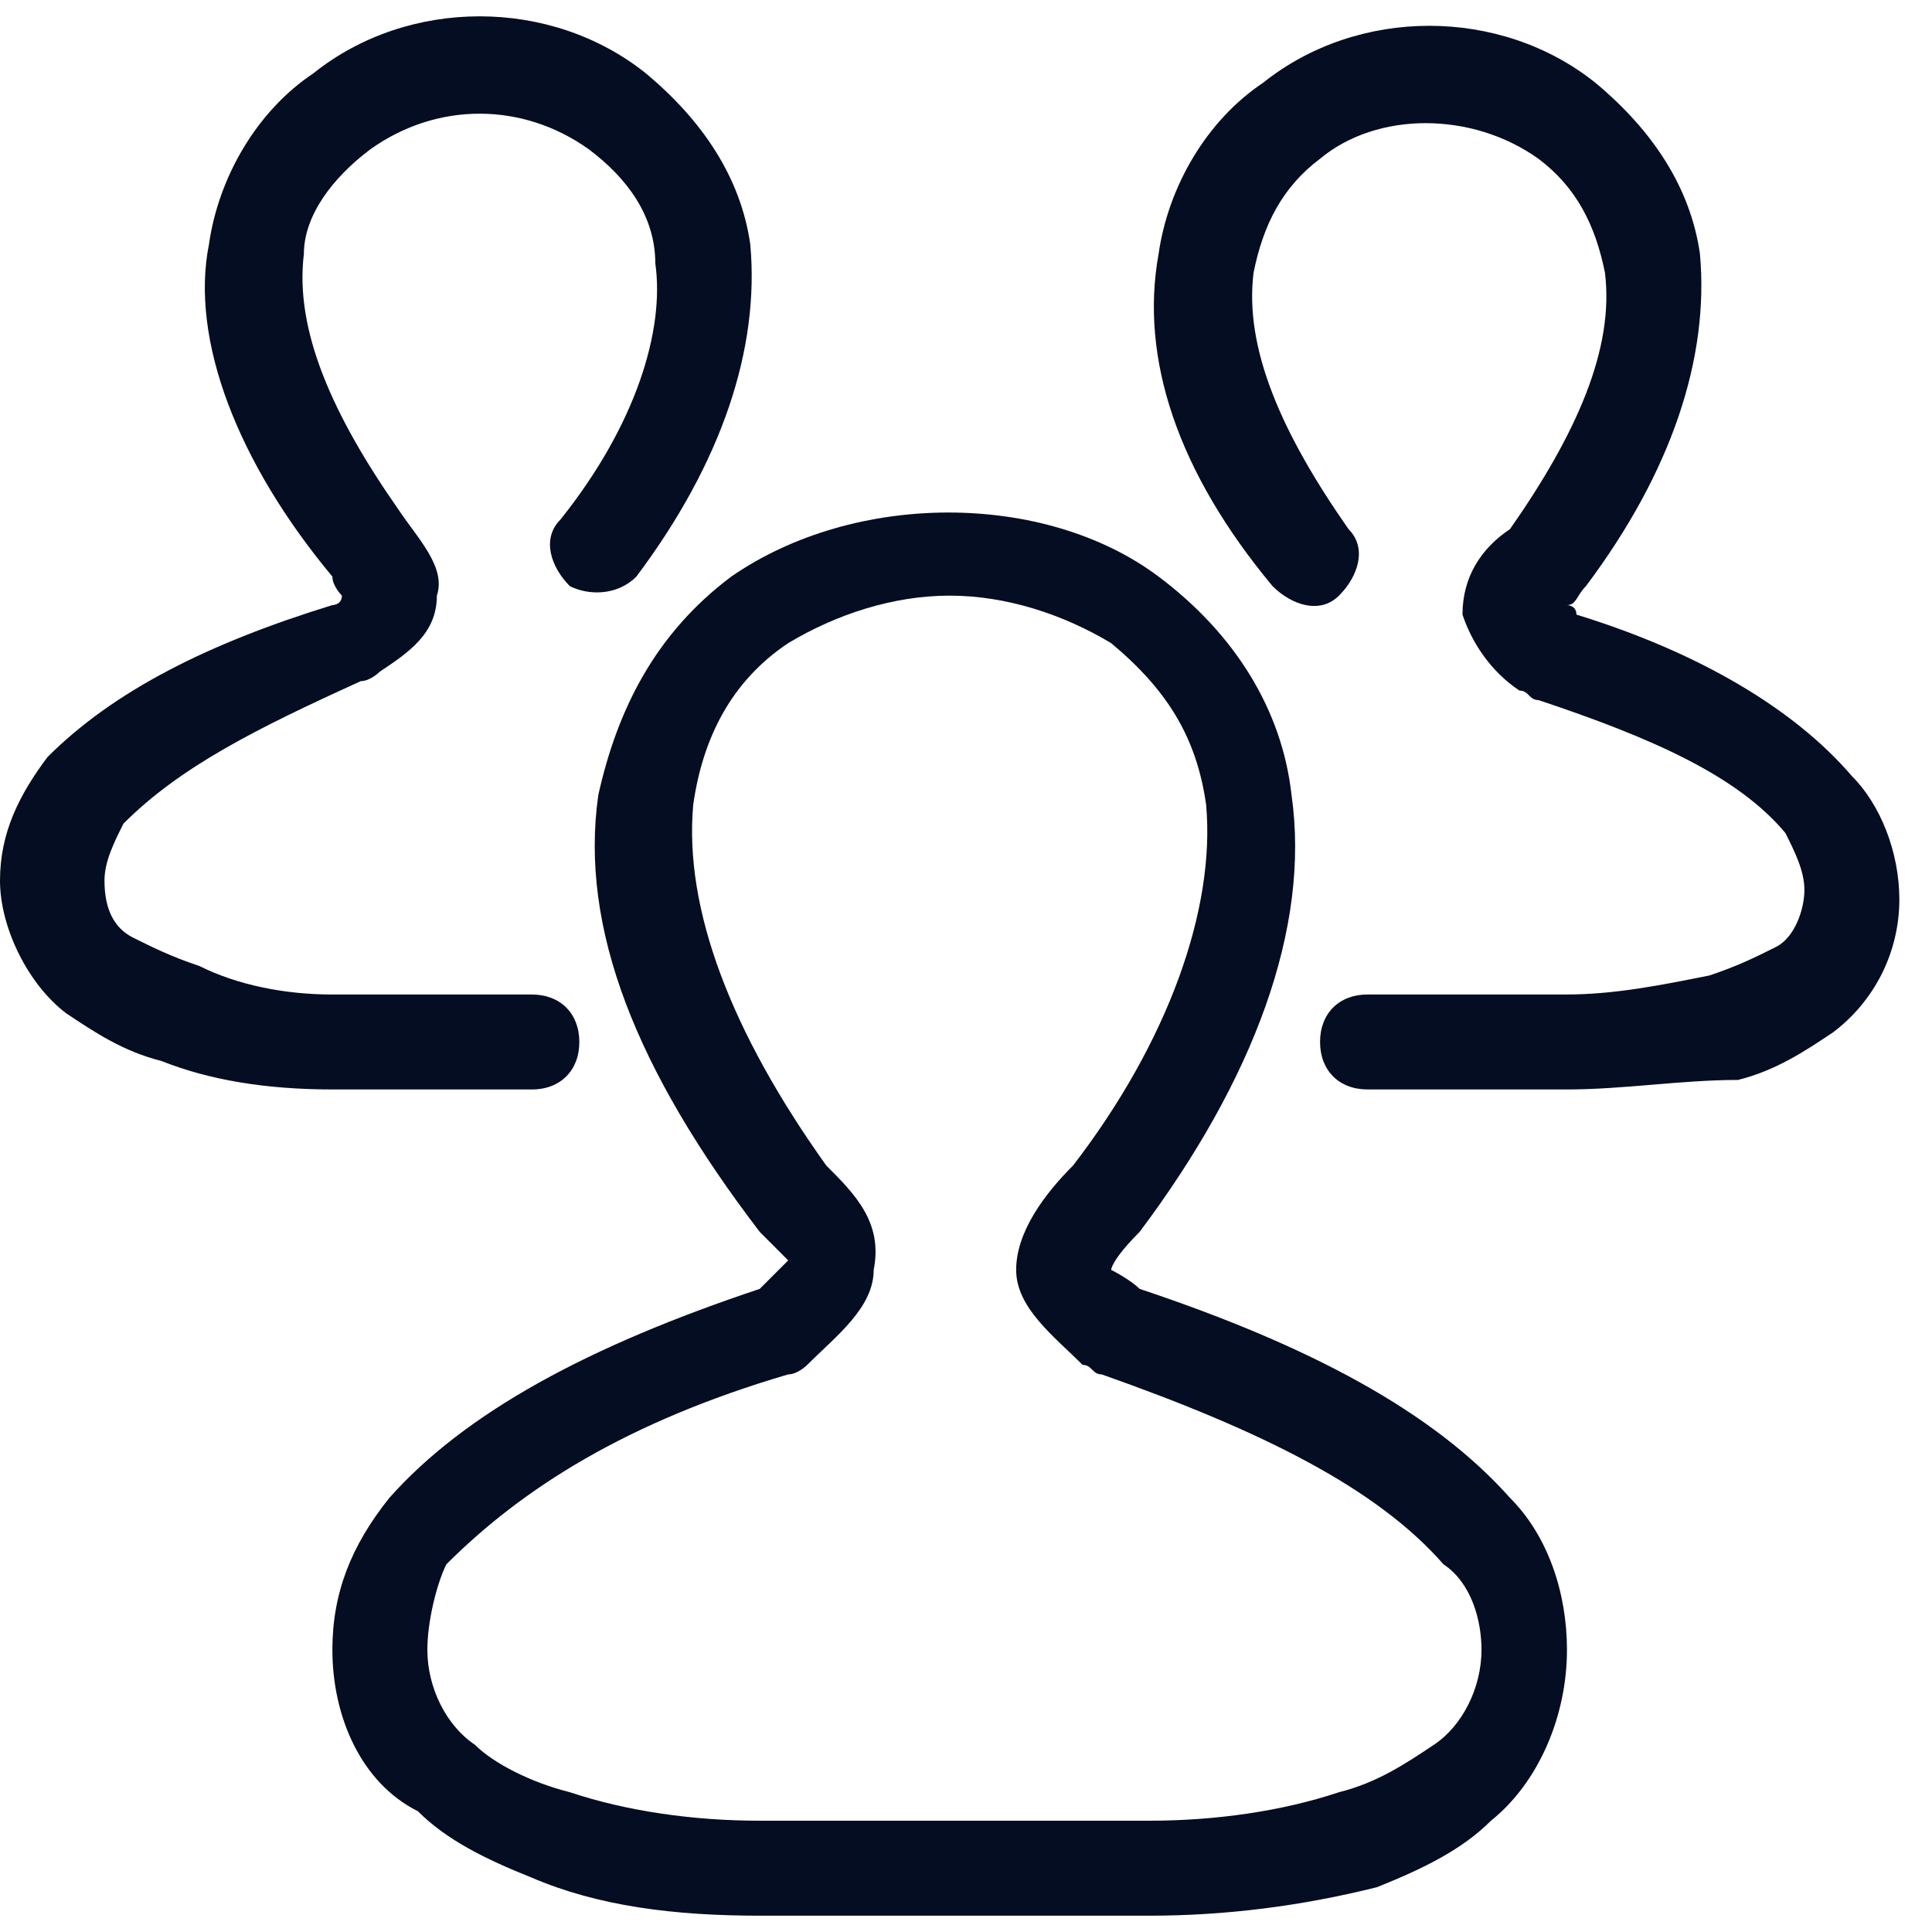 <svg width="50" height="50" viewBox="0 0 50 50" fill="none" xmlns="http://www.w3.org/2000/svg">
<g clip-path="url(#clip0_148_1838)">
<g clip-path="url(#clip1_148_1838)">
<g clip-path="url(#clip2_148_1838)">
<path fill-rule="evenodd" clip-rule="evenodd" d="M40.553 28.195H35.392C34.654 28.195 34.163 27.703 34.163 26.966C34.163 26.229 34.655 25.737 35.392 25.737H40.553C41.781 25.737 43.01 25.492 44.24 25.245C44.977 25 45.469 24.754 45.96 24.508C46.452 24.263 46.698 23.525 46.698 23.034C46.698 22.542 46.452 22.05 46.206 21.559C44.977 20.084 42.765 19.101 39.815 18.118C39.569 18.118 39.569 17.872 39.323 17.872C38.586 17.381 38.095 16.643 37.849 15.906C37.849 14.922 38.341 14.185 39.078 13.694C40.798 11.236 41.781 9.025 41.536 7.058C41.29 5.83 40.798 4.847 39.815 4.109C38.095 2.88 35.638 2.88 34.162 4.109C33.18 4.847 32.688 5.83 32.442 7.058C32.197 9.024 33.18 11.236 34.9 13.694C35.392 14.186 35.146 14.923 34.654 15.414C34.162 15.906 33.425 15.66 32.934 15.169C30.476 12.219 29.493 9.27 29.985 6.567C30.231 4.847 31.214 3.126 32.688 2.143C35.146 0.176 38.833 0.176 41.29 2.143C42.765 3.372 43.748 4.847 43.994 6.567C44.24 9.27 43.256 12.22 41.044 15.169C40.798 15.414 40.798 15.66 40.552 15.66C40.552 15.66 40.798 15.66 40.798 15.906C43.994 16.889 46.452 18.363 47.926 20.084C48.664 20.822 49.155 22.051 49.155 23.28C49.155 23.947 48.999 24.606 48.701 25.203C48.402 25.8 47.969 26.319 47.435 26.72C46.698 27.212 45.96 27.704 44.977 27.949C43.502 27.949 42.027 28.195 40.553 28.195ZM13.763 28.195H8.602C6.881 28.195 5.407 27.949 4.178 27.458C3.194 27.212 2.457 26.72 1.72 26.229C0.737 25.492 0 24.017 0 22.788C0 21.559 0.492 20.576 1.229 19.593C2.949 17.872 5.406 16.643 8.602 15.66C8.602 15.66 8.848 15.66 8.848 15.414C8.848 15.414 8.602 15.169 8.602 14.922C6.144 11.975 4.916 8.78 5.408 6.322C5.653 4.601 6.636 2.881 8.111 1.897C10.569 -0.069 14.256 -0.069 16.714 1.897C18.188 3.126 19.171 4.601 19.417 6.322C19.663 9.025 18.68 11.975 16.468 14.924C15.976 15.416 15.239 15.416 14.748 15.17C14.256 14.678 14.01 13.941 14.502 13.449C16.468 10.992 17.205 8.534 16.959 6.814C16.959 5.585 16.222 4.601 15.239 3.864C13.519 2.635 11.306 2.635 9.585 3.864C8.602 4.601 7.865 5.585 7.865 6.568C7.619 8.534 8.602 10.745 10.323 13.203C10.815 13.941 11.552 14.678 11.306 15.415C11.306 16.399 10.569 16.89 9.831 17.381C9.831 17.381 9.586 17.627 9.34 17.627C6.636 18.856 4.67 19.839 3.196 21.314C2.95 21.806 2.704 22.297 2.704 22.788C2.704 23.526 2.95 24.018 3.441 24.264C3.933 24.509 4.425 24.756 5.162 25.001C6.145 25.493 7.374 25.738 8.602 25.738H13.764C14.502 25.738 14.993 26.23 14.993 26.967C14.993 27.704 14.501 28.196 13.764 28.196L13.763 28.195Z" fill="#040D21"/>
<path fill-rule="evenodd" clip-rule="evenodd" d="M29.739 49.578H19.662C17.45 49.578 15.484 49.332 13.763 48.594C12.535 48.103 11.552 47.611 10.814 46.874C9.339 46.137 8.602 44.416 8.602 42.696C8.602 41.221 9.094 39.992 10.077 38.764C12.043 36.552 15.238 34.831 19.662 33.356L20.399 32.619L19.662 31.881C16.467 27.704 14.993 24.017 15.484 20.576C15.976 18.364 16.958 16.398 18.924 14.923C22.119 12.711 27.035 12.711 29.985 14.923C31.951 16.398 33.18 18.364 33.425 20.576C33.917 24.017 32.442 27.949 29.493 31.882C28.756 32.619 28.756 32.864 28.756 32.864C28.756 32.864 29.248 33.111 29.493 33.356C33.917 34.831 37.112 36.552 39.078 38.764C40.061 39.747 40.553 41.221 40.553 42.696C40.553 44.416 39.815 46.137 38.586 47.12C37.849 47.857 36.866 48.348 35.637 48.84C33.671 49.332 31.705 49.578 29.739 49.578ZM24.577 15.415C23.102 15.415 21.628 15.906 20.399 16.644C18.924 17.628 18.187 19.102 17.941 20.822C17.696 23.525 18.925 26.72 21.382 30.161C22.119 30.898 22.857 31.636 22.611 32.864C22.611 33.848 21.627 34.586 20.891 35.323C20.891 35.323 20.645 35.569 20.399 35.569C16.222 36.798 13.518 38.518 11.552 40.484C11.306 40.976 11.06 41.959 11.06 42.696C11.06 43.679 11.552 44.662 12.289 45.153C12.781 45.645 13.763 46.137 14.747 46.382C16.221 46.874 17.941 47.12 19.662 47.12H29.739C31.459 47.12 33.18 46.874 34.654 46.382C35.638 46.137 36.375 45.645 37.112 45.153C37.849 44.662 38.341 43.679 38.341 42.696C38.341 41.959 38.095 40.976 37.357 40.484C35.637 38.518 32.688 37.043 28.511 35.569C28.264 35.569 28.264 35.323 28.018 35.323C27.281 34.586 26.298 33.848 26.298 32.864C26.298 31.881 27.035 30.898 27.773 30.161C30.231 26.966 31.459 23.525 31.214 20.822C30.968 19.102 30.23 17.873 28.756 16.644C27.527 15.906 26.052 15.415 24.577 15.415Z" fill="#040D21"/>
</g>
</g>
</g>
<defs>
<clipPath id="clip0_148_1838">
<rect width="50" height="50" fill="white"/>
</clipPath>
<clipPath id="clip1_148_1838">
<rect width="50" height="50" fill="white"/>
</clipPath>
<clipPath id="clip2_148_1838">
<rect width="50" height="50" fill="white"/>
</clipPath>
</defs>
</svg>
